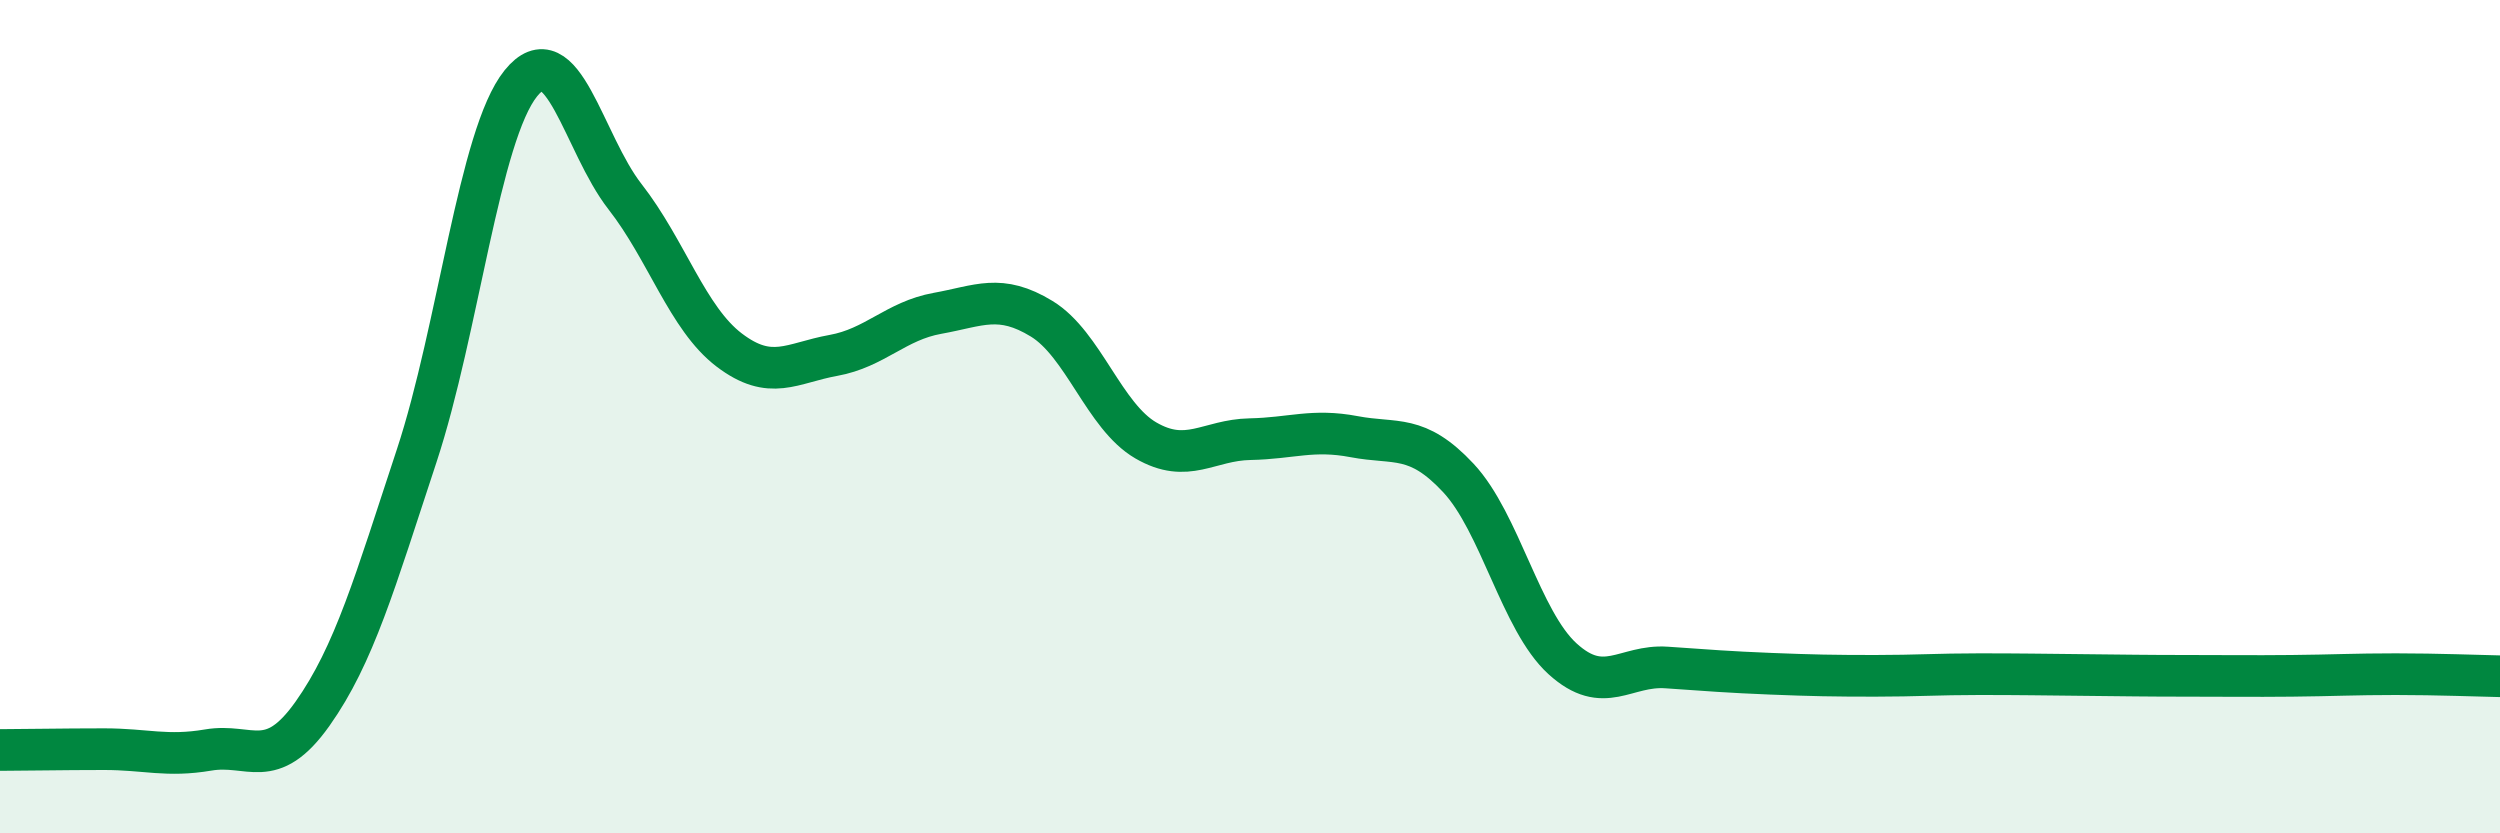 
    <svg width="60" height="20" viewBox="0 0 60 20" xmlns="http://www.w3.org/2000/svg">
      <path
        d="M 0,18 C 0.5,18 1.5,17.98 2.5,17.98 C 3.5,17.98 4,18.17 5,18 C 6,17.83 6.5,18.54 7.5,17.13 C 8.5,15.72 9,13.97 10,10.94 C 11,7.91 11.5,3.24 12.5,2 C 13.5,0.76 14,3.44 15,4.72 C 16,6 16.5,7.64 17.5,8.4 C 18.5,9.16 19,8.71 20,8.53 C 21,8.35 21.5,7.7 22.5,7.52 C 23.5,7.34 24,7.04 25,7.65 C 26,8.26 26.5,9.99 27.5,10.57 C 28.5,11.15 29,10.56 30,10.54 C 31,10.52 31.5,10.29 32.5,10.48 C 33.5,10.67 34,10.4 35,11.47 C 36,12.54 36.5,14.9 37.5,15.81 C 38.5,16.72 39,15.95 40,16.02 C 41,16.09 41.5,16.13 42.5,16.17 C 43.5,16.21 44,16.22 45,16.22 C 46,16.22 46.5,16.18 47.5,16.18 C 48.5,16.18 49,16.19 50,16.2 C 51,16.21 51.5,16.22 52.5,16.22 C 53.5,16.22 54,16.23 55,16.22 C 56,16.21 56.5,16.18 57.5,16.18 C 58.5,16.18 59.5,16.22 60,16.23L60 20L0 20Z"
        fill="#008740"
        opacity="0.1"
        stroke-linecap="round"
        stroke-linejoin="round"
      />
      <path
        d="M 0,18 C 0.5,18 1.5,17.98 2.5,17.98 C 3.5,17.98 4,18.17 5,18 C 6,17.83 6.5,18.54 7.5,17.13 C 8.5,15.72 9,13.97 10,10.94 C 11,7.91 11.5,3.24 12.5,2 C 13.5,0.76 14,3.44 15,4.72 C 16,6 16.5,7.64 17.5,8.4 C 18.5,9.16 19,8.71 20,8.53 C 21,8.35 21.5,7.7 22.5,7.52 C 23.5,7.34 24,7.04 25,7.65 C 26,8.26 26.5,9.99 27.5,10.57 C 28.5,11.15 29,10.56 30,10.54 C 31,10.52 31.5,10.29 32.5,10.48 C 33.5,10.67 34,10.4 35,11.47 C 36,12.54 36.5,14.9 37.5,15.81 C 38.5,16.72 39,15.95 40,16.02 C 41,16.09 41.5,16.13 42.5,16.17 C 43.5,16.21 44,16.22 45,16.22 C 46,16.22 46.5,16.18 47.5,16.18 C 48.5,16.18 49,16.19 50,16.2 C 51,16.21 51.5,16.22 52.5,16.22 C 53.5,16.22 54,16.23 55,16.22 C 56,16.21 56.5,16.18 57.5,16.18 C 58.5,16.18 59.5,16.22 60,16.23"
        stroke="#008740"
        stroke-width="1"
        fill="none"
        stroke-linecap="round"
        stroke-linejoin="round"
      />
    </svg>
  